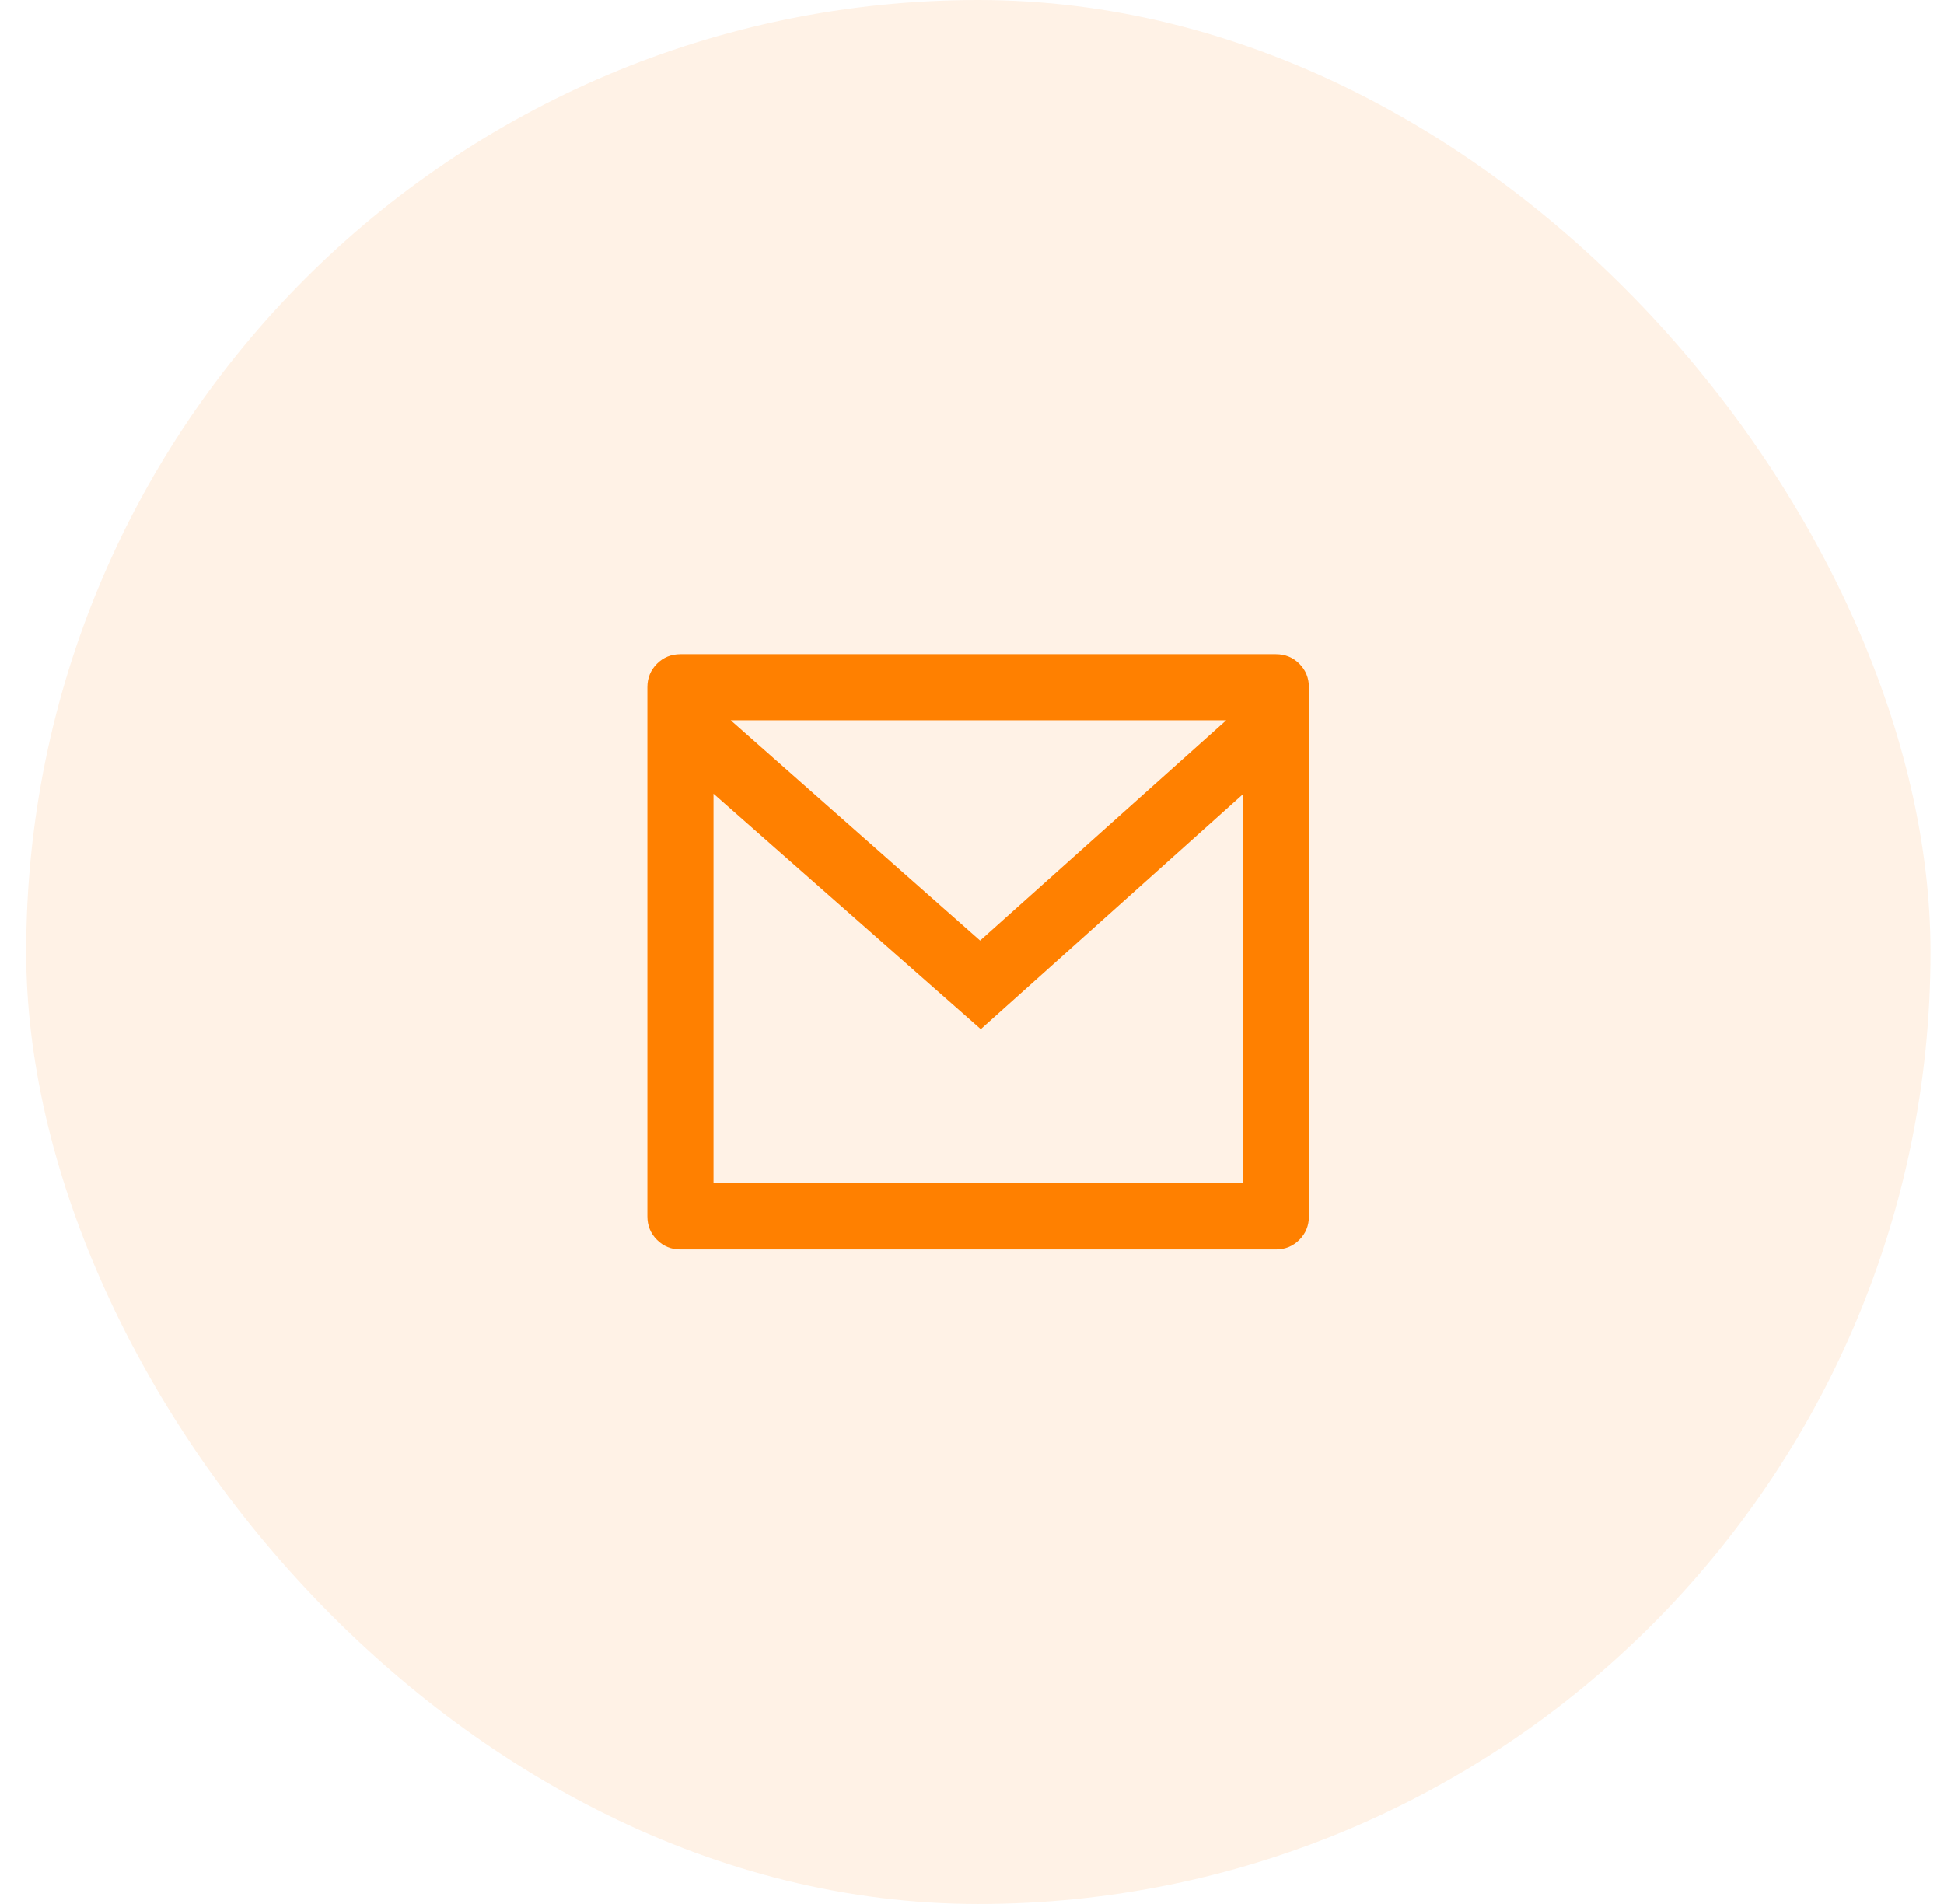 <svg width="49" height="48" viewBox="0 0 49 48" fill="none" xmlns="http://www.w3.org/2000/svg">
<rect x="0.66" width="48" height="48" rx="24" fill="#FF8000" fill-opacity="0.1"/>
<path d="M17.152 16.492H32.159C32.392 16.492 32.59 16.572 32.751 16.733C32.912 16.895 32.992 17.092 32.992 17.325V30.665C32.992 30.898 32.912 31.096 32.751 31.257C32.59 31.418 32.392 31.499 32.159 31.499H17.152C16.918 31.499 16.721 31.418 16.56 31.257C16.398 31.096 16.318 30.898 16.318 30.665V17.325C16.318 17.092 16.398 16.895 16.56 16.733C16.721 16.572 16.918 16.492 17.152 16.492ZM31.325 20.027L24.722 25.946L17.985 20.01V29.831H31.325V20.027ZM18.419 18.159L24.705 23.712L30.908 18.159H18.419Z" fill="#FF8000"/>
</svg>
